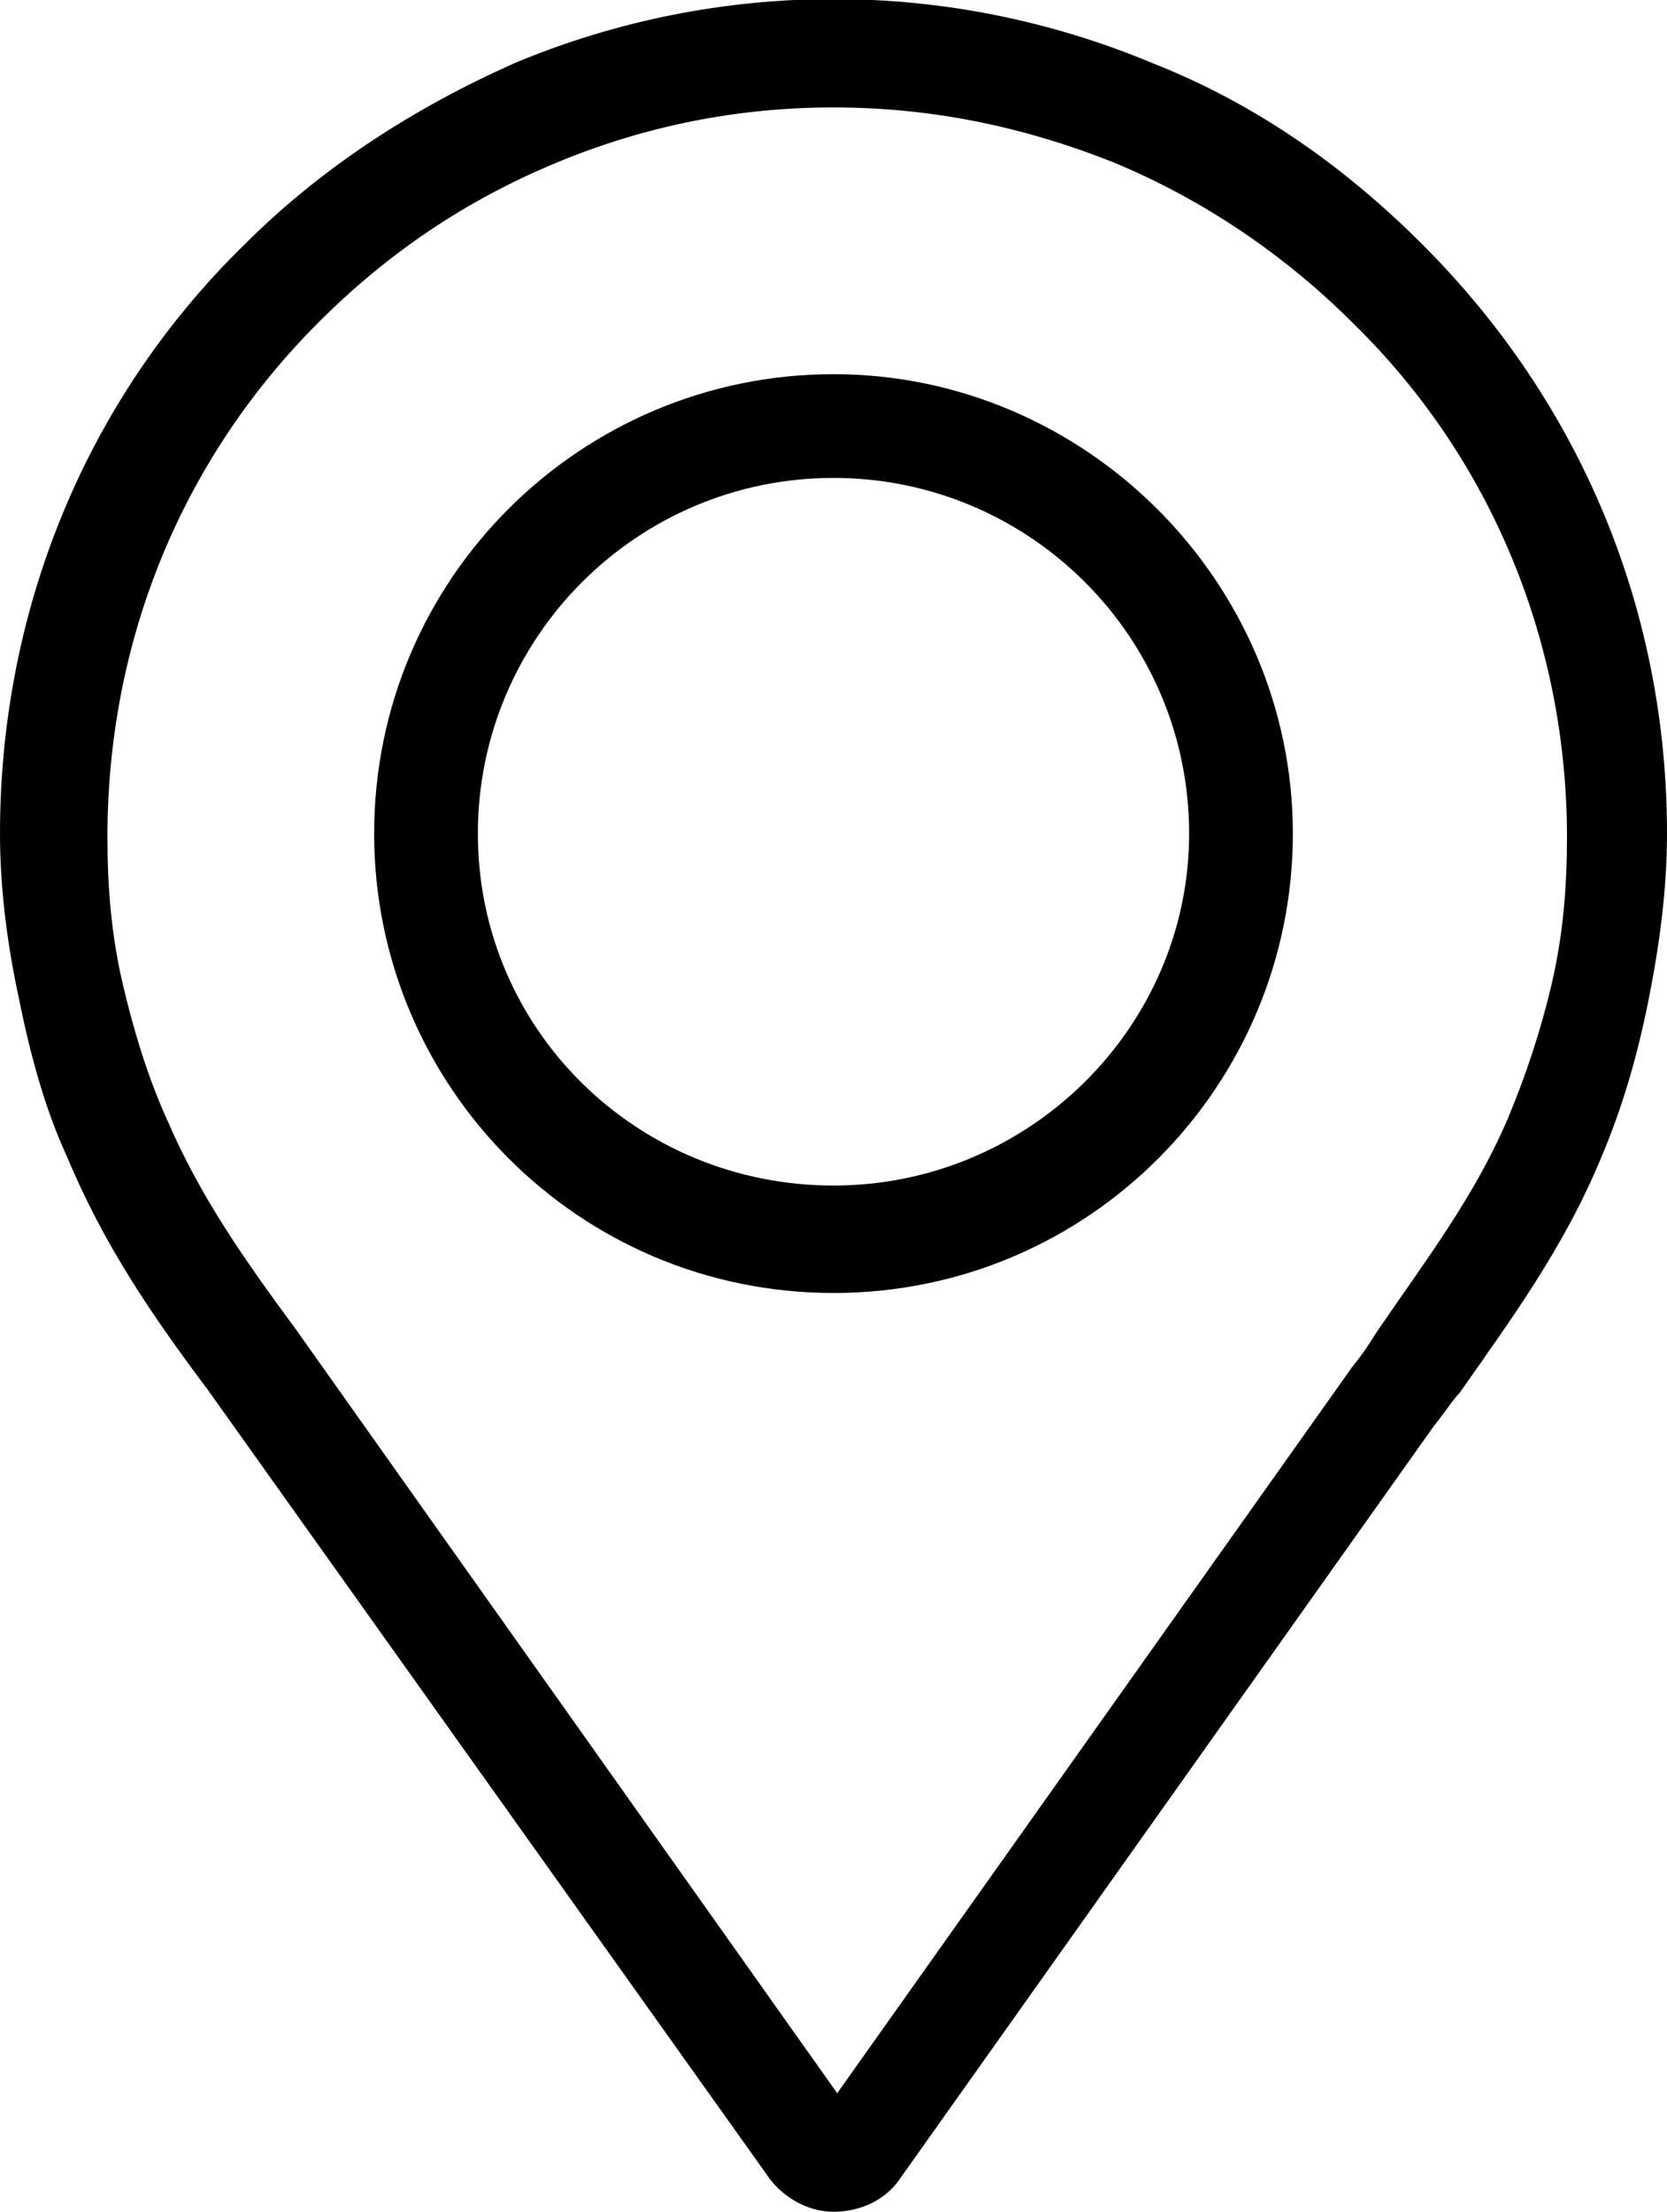 <?xml version="1.0" encoding="UTF-8"?> <!-- Generator: Adobe Illustrator 21.1.0, SVG Export Plug-In . SVG Version: 6.00 Build 0) --> <svg xmlns="http://www.w3.org/2000/svg" xmlns:xlink="http://www.w3.org/1999/xlink" id="Calque_1" x="0px" y="0px" viewBox="0 0 45 59.7" style="enable-background:new 0 0 45 59.7;" xml:space="preserve"> <style type="text/css"> .st0{fill:#CAA891;} .st1{fill:#020203;} </style> <g> <g> <path d="M22.5,59.7C22.5,59.7,22.5,59.7,22.5,59.7c-0.7,0-1.4-0.4-1.8-1L5.6,37.5c-1.5-2-2.8-3.9-3.8-6.3c-0.6-1.3-1-2.8-1.3-4.3 C0.2,25.5,0,24,0,22.5c0-6,2.3-11.7,6.6-15.9c2.1-2.1,4.6-3.7,7.3-4.9c5.5-2.3,11.7-2.3,17.2,0c2.8,1.1,5.2,2.8,7.3,4.9 c4.3,4.3,6.6,9.9,6.6,15.9c0,1.5-0.2,3-0.5,4.5c-0.3,1.5-0.7,2.9-1.3,4.3c-1,2.4-2.4,4.3-3.8,6.3c-0.2,0.2-0.3,0.4-0.7,0.9 L24.3,58.8C23.9,59.4,23.2,59.7,22.5,59.7z M23,57.1L23,57.1C23,57.1,23,57.1,23,57.1z M22.5,2.9c-2.6,0-5.1,0.5-7.5,1.5 c-2.4,1-4.5,2.4-6.4,4.3c-3.7,3.7-5.7,8.6-5.7,13.9c0,1.3,0.1,2.6,0.4,3.9c0.3,1.3,0.7,2.6,1.2,3.7c0.9,2.1,2.1,3.8,3.5,5.7 l14.6,20.6l13.9-19.6c0.4-0.5,0.5-0.7,0.7-1c1.3-1.9,2.6-3.6,3.5-5.7c0.5-1.2,0.9-2.4,1.2-3.7c0.3-1.3,0.4-2.6,0.4-3.9 c0-5.2-2-10.2-5.8-13.9c-1.8-1.8-4-3.3-6.4-4.3C27.6,3.4,25.1,2.9,22.5,2.9z M22.5,34.9c-6.9,0-12.4-5.6-12.4-12.4 c0-6.9,5.6-12.4,12.4-12.4s12.4,5.6,12.4,12.4C34.9,29.3,29.4,34.9,22.5,34.9z M22.5,12.9c-5.3,0-9.6,4.3-9.6,9.6 c0,5.3,4.3,9.5,9.6,9.5s9.6-4.3,9.6-9.5C32.1,17.2,27.8,12.9,22.5,12.9z"></path> </g> </g> <g> <path class="st0" d="M60.8,33.1H68l0,1.8h-5.2v2.8h4.8v1.8h-4.8v4.2h-2V33.1z"></path> <path class="st0" d="M76.8,43.6L75,40.5c-0.1,0-0.2,0-0.4,0h-2.4v3.1h-2V33.1h4.4c1.4,0,2.4,0.3,3.1,0.9c0.7,0.6,1.1,1.5,1.1,2.7 c0,0.8-0.2,1.5-0.5,2.1c-0.4,0.6-0.9,1-1.6,1.3l2.3,3.5H76.8z M72.3,38.7h2.4c0.8,0,1.3-0.2,1.7-0.5c0.4-0.3,0.6-0.8,0.6-1.5 c0-0.6-0.2-1.1-0.6-1.4c-0.4-0.3-1-0.5-1.7-0.5h-2.4V38.7z"></path> <path class="st1" d="M86.3,31.5h1.5v13.8h-1.5V31.5z"></path> <path class="st1" d="M95.6,33.1h7.7v1.8h-5.7v2.6h5.1v1.8h-5.1v2.6h5.9v1.8h-7.9V33.1z"></path> <path class="st1" d="M113.6,33.1h1.9v10.5h-1.9l-5.4-7.2v7.2h-2V33.1h1.9l5.4,7.2V33.1z"></path> </g> </svg> 